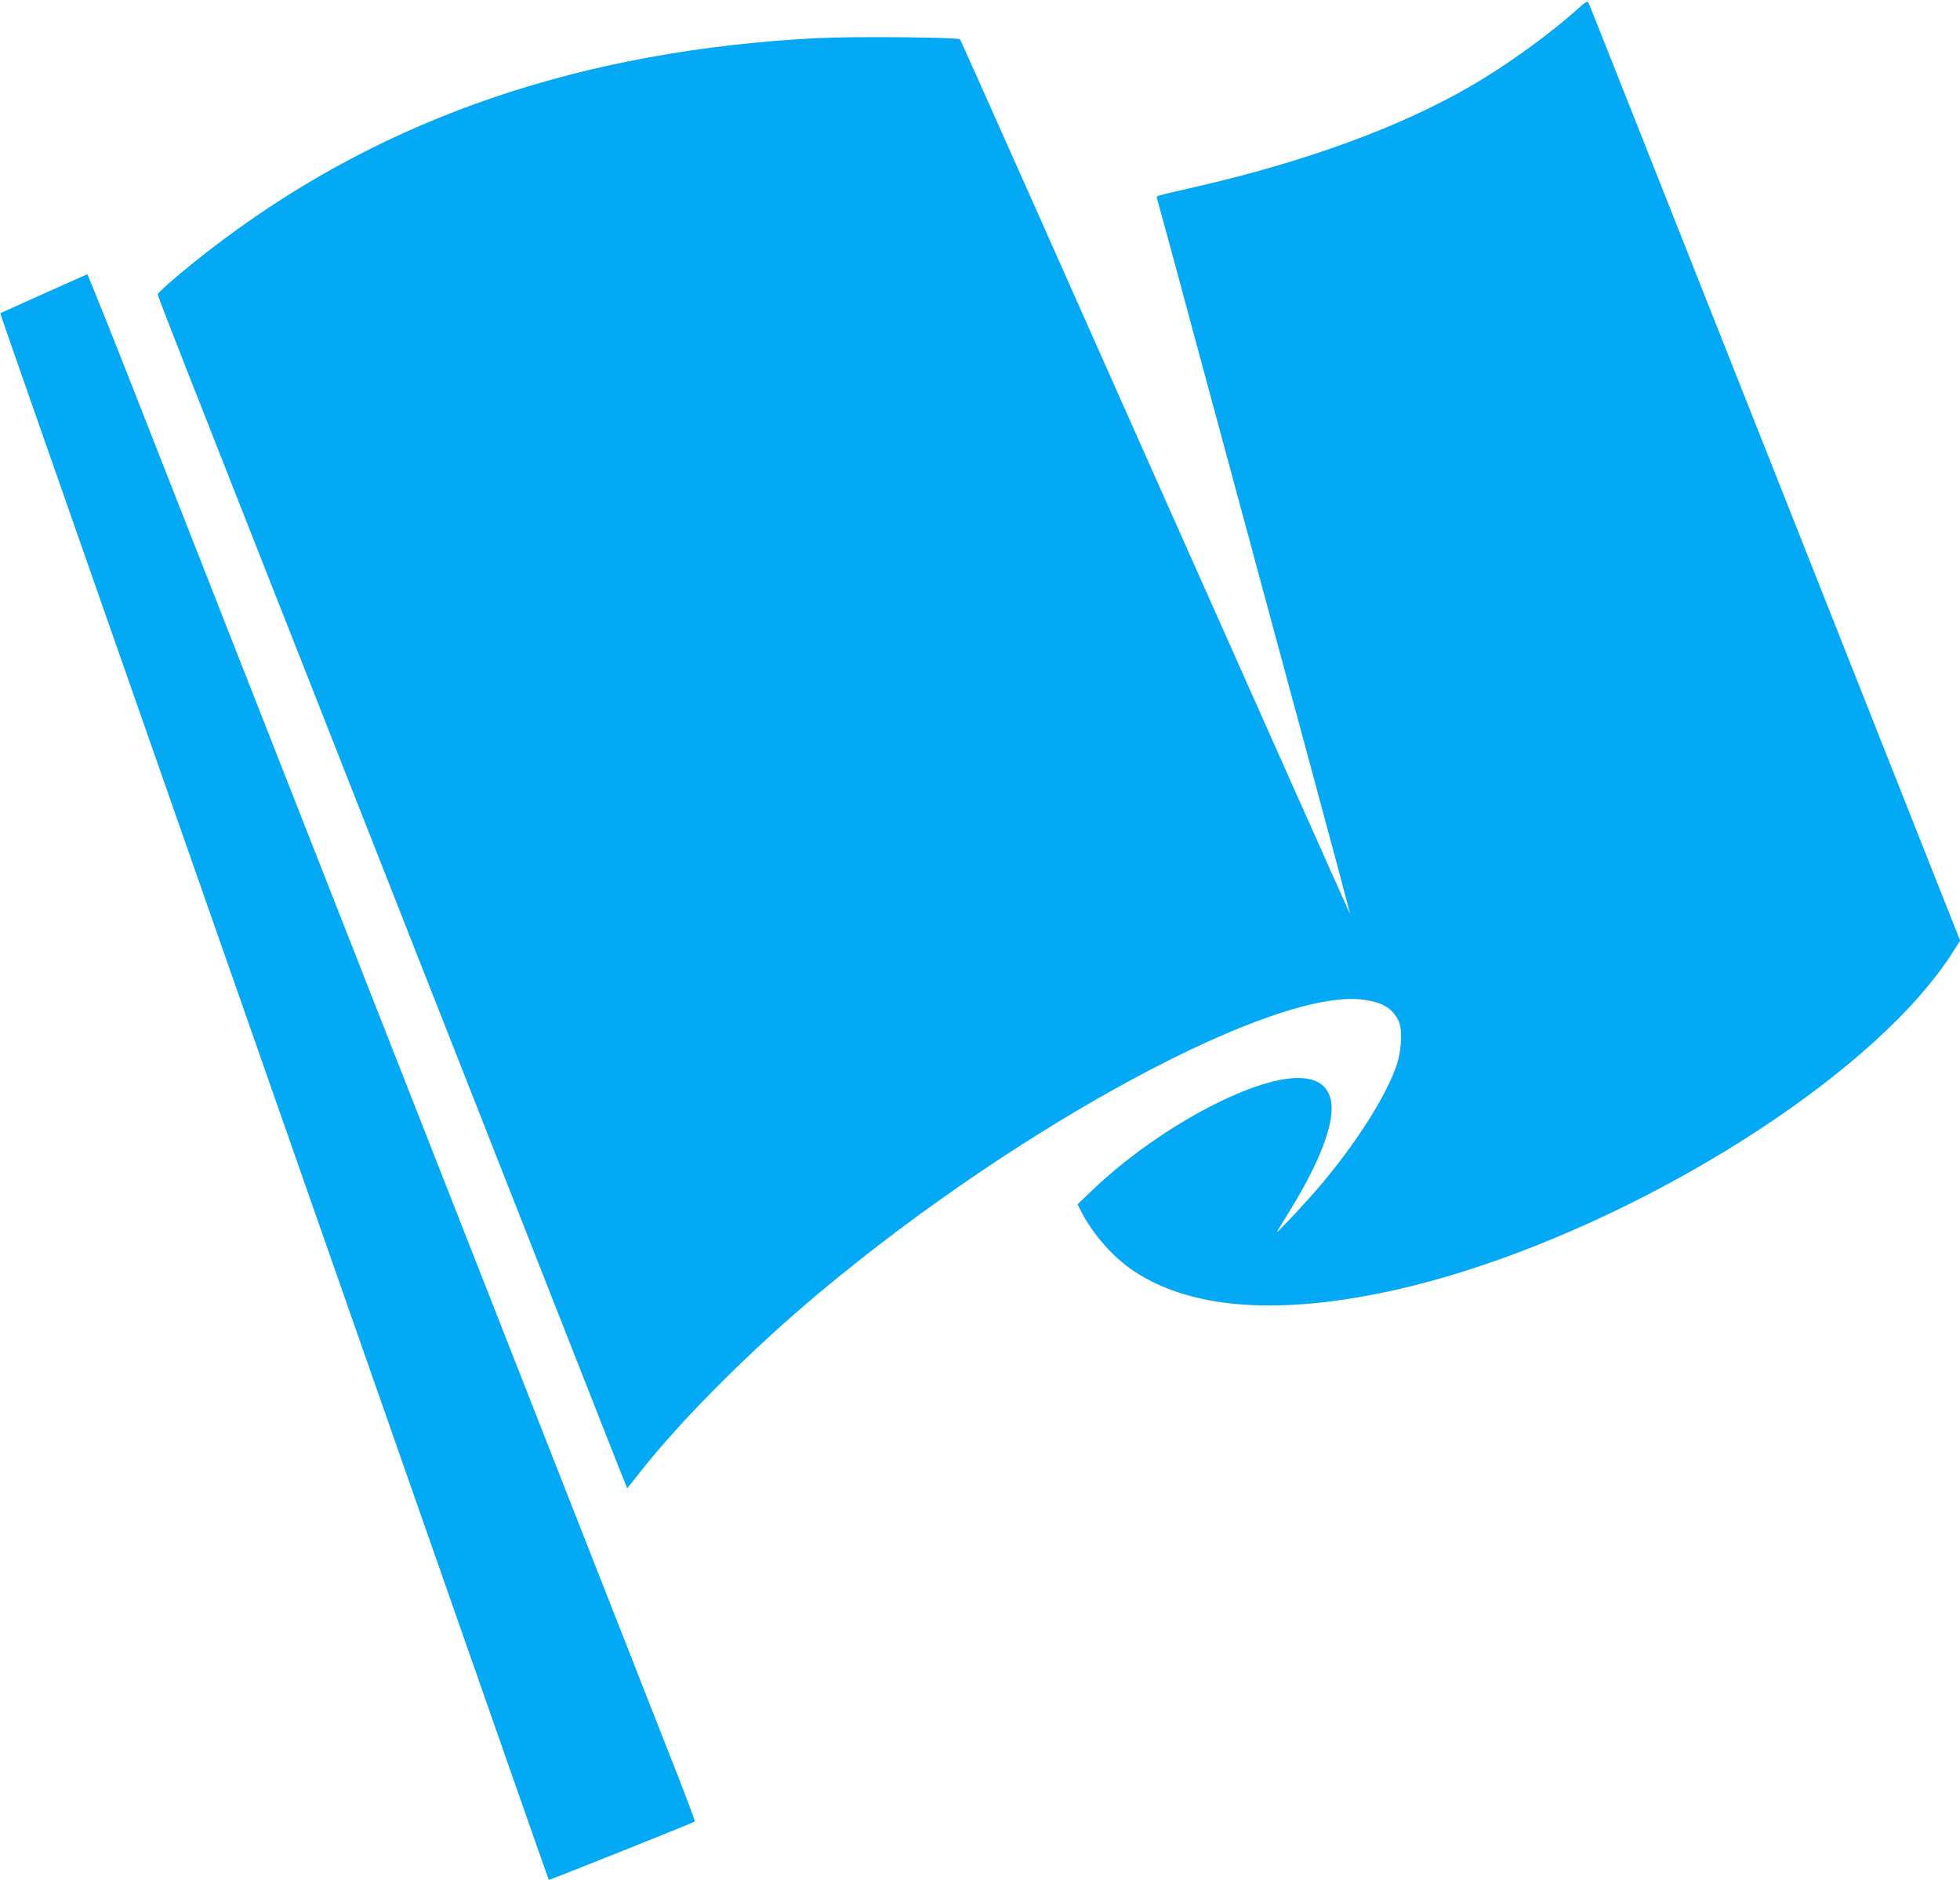 <?xml version="1.0" standalone="no"?>
<!DOCTYPE svg PUBLIC "-//W3C//DTD SVG 20010904//EN"
 "http://www.w3.org/TR/2001/REC-SVG-20010904/DTD/svg10.dtd">
<svg version="1.0" xmlns="http://www.w3.org/2000/svg"
 width="1280pt" height="1228pt" viewBox="0 0 1280 1228"
 preserveAspectRatio="xMidYMid meet">
<g transform="translate(0,1228) scale(0.1,-0.1)"
fill="#03a9f4" stroke="none">
<path d="M10310 12228 c-179 -164 -475 -378 -710 -513 -459 -266 -1075 -491
-1790 -655 -264 -60 -260 -59 -255 -73 4 -10 142 -519 546 -2017 28 -102 75
-275 104 -385 30 -110 180 -666 334 -1235 154 -569 279 -1036 277 -1037 -1 -2
-573 1281 -1271 2849 -697 1569 -1271 2856 -1275 2861 -12 14 -704 20 -935 8
-1527 -79 -2805 -513 -3881 -1319 -186 -138 -424 -338 -424 -354 0 -7 85 -228
189 -492 104 -265 312 -791 461 -1171 150 -379 379 -962 510 -1295 131 -333
351 -891 488 -1240 138 -349 314 -797 392 -995 78 -198 315 -801 527 -1340
212 -539 411 -1044 442 -1123 l57 -142 81 102 c272 347 726 801 1178 1179
1317 1101 2988 1998 3557 1909 120 -18 179 -54 220 -134 29 -57 22 -202 -15
-304 -81 -226 -310 -571 -567 -857 -106 -117 -210 -227 -210 -221 0 3 26 47
58 98 224 357 326 626 292 769 -22 92 -94 139 -214 139 -308 0 -924 -335
-1333 -724 l-106 -101 23 -45 c77 -152 213 -305 350 -395 362 -236 899 -283
1605 -140 1144 231 2581 991 3375 1785 140 139 280 309 358 434 l53 83 -200
504 c-211 534 -463 1171 -811 2049 -117 294 -301 760 -410 1035 -109 275 -293
741 -410 1035 -117 294 -297 751 -402 1015 -104 263 -192 484 -196 491 -5 8
-26 -5 -62 -38z"/>
<path d="M285 10362 c-154 -69 -281 -126 -282 -127 -3 -2 22 -74 732 -2100
229 -654 618 -1766 865 -2470 247 -704 636 -1815 865 -2470 229 -654 574
-1640 767 -2190 192 -550 351 -1001 352 -1002 3 -3 947 374 953 381 3 3 -47
137 -110 298 -171 435 -943 2400 -2149 5473 -171 435 -467 1188 -658 1675
-191 487 -504 1284 -696 1773 -191 488 -351 886 -354 886 -3 -1 -131 -58 -285
-127z"/>
</g>
</svg>
